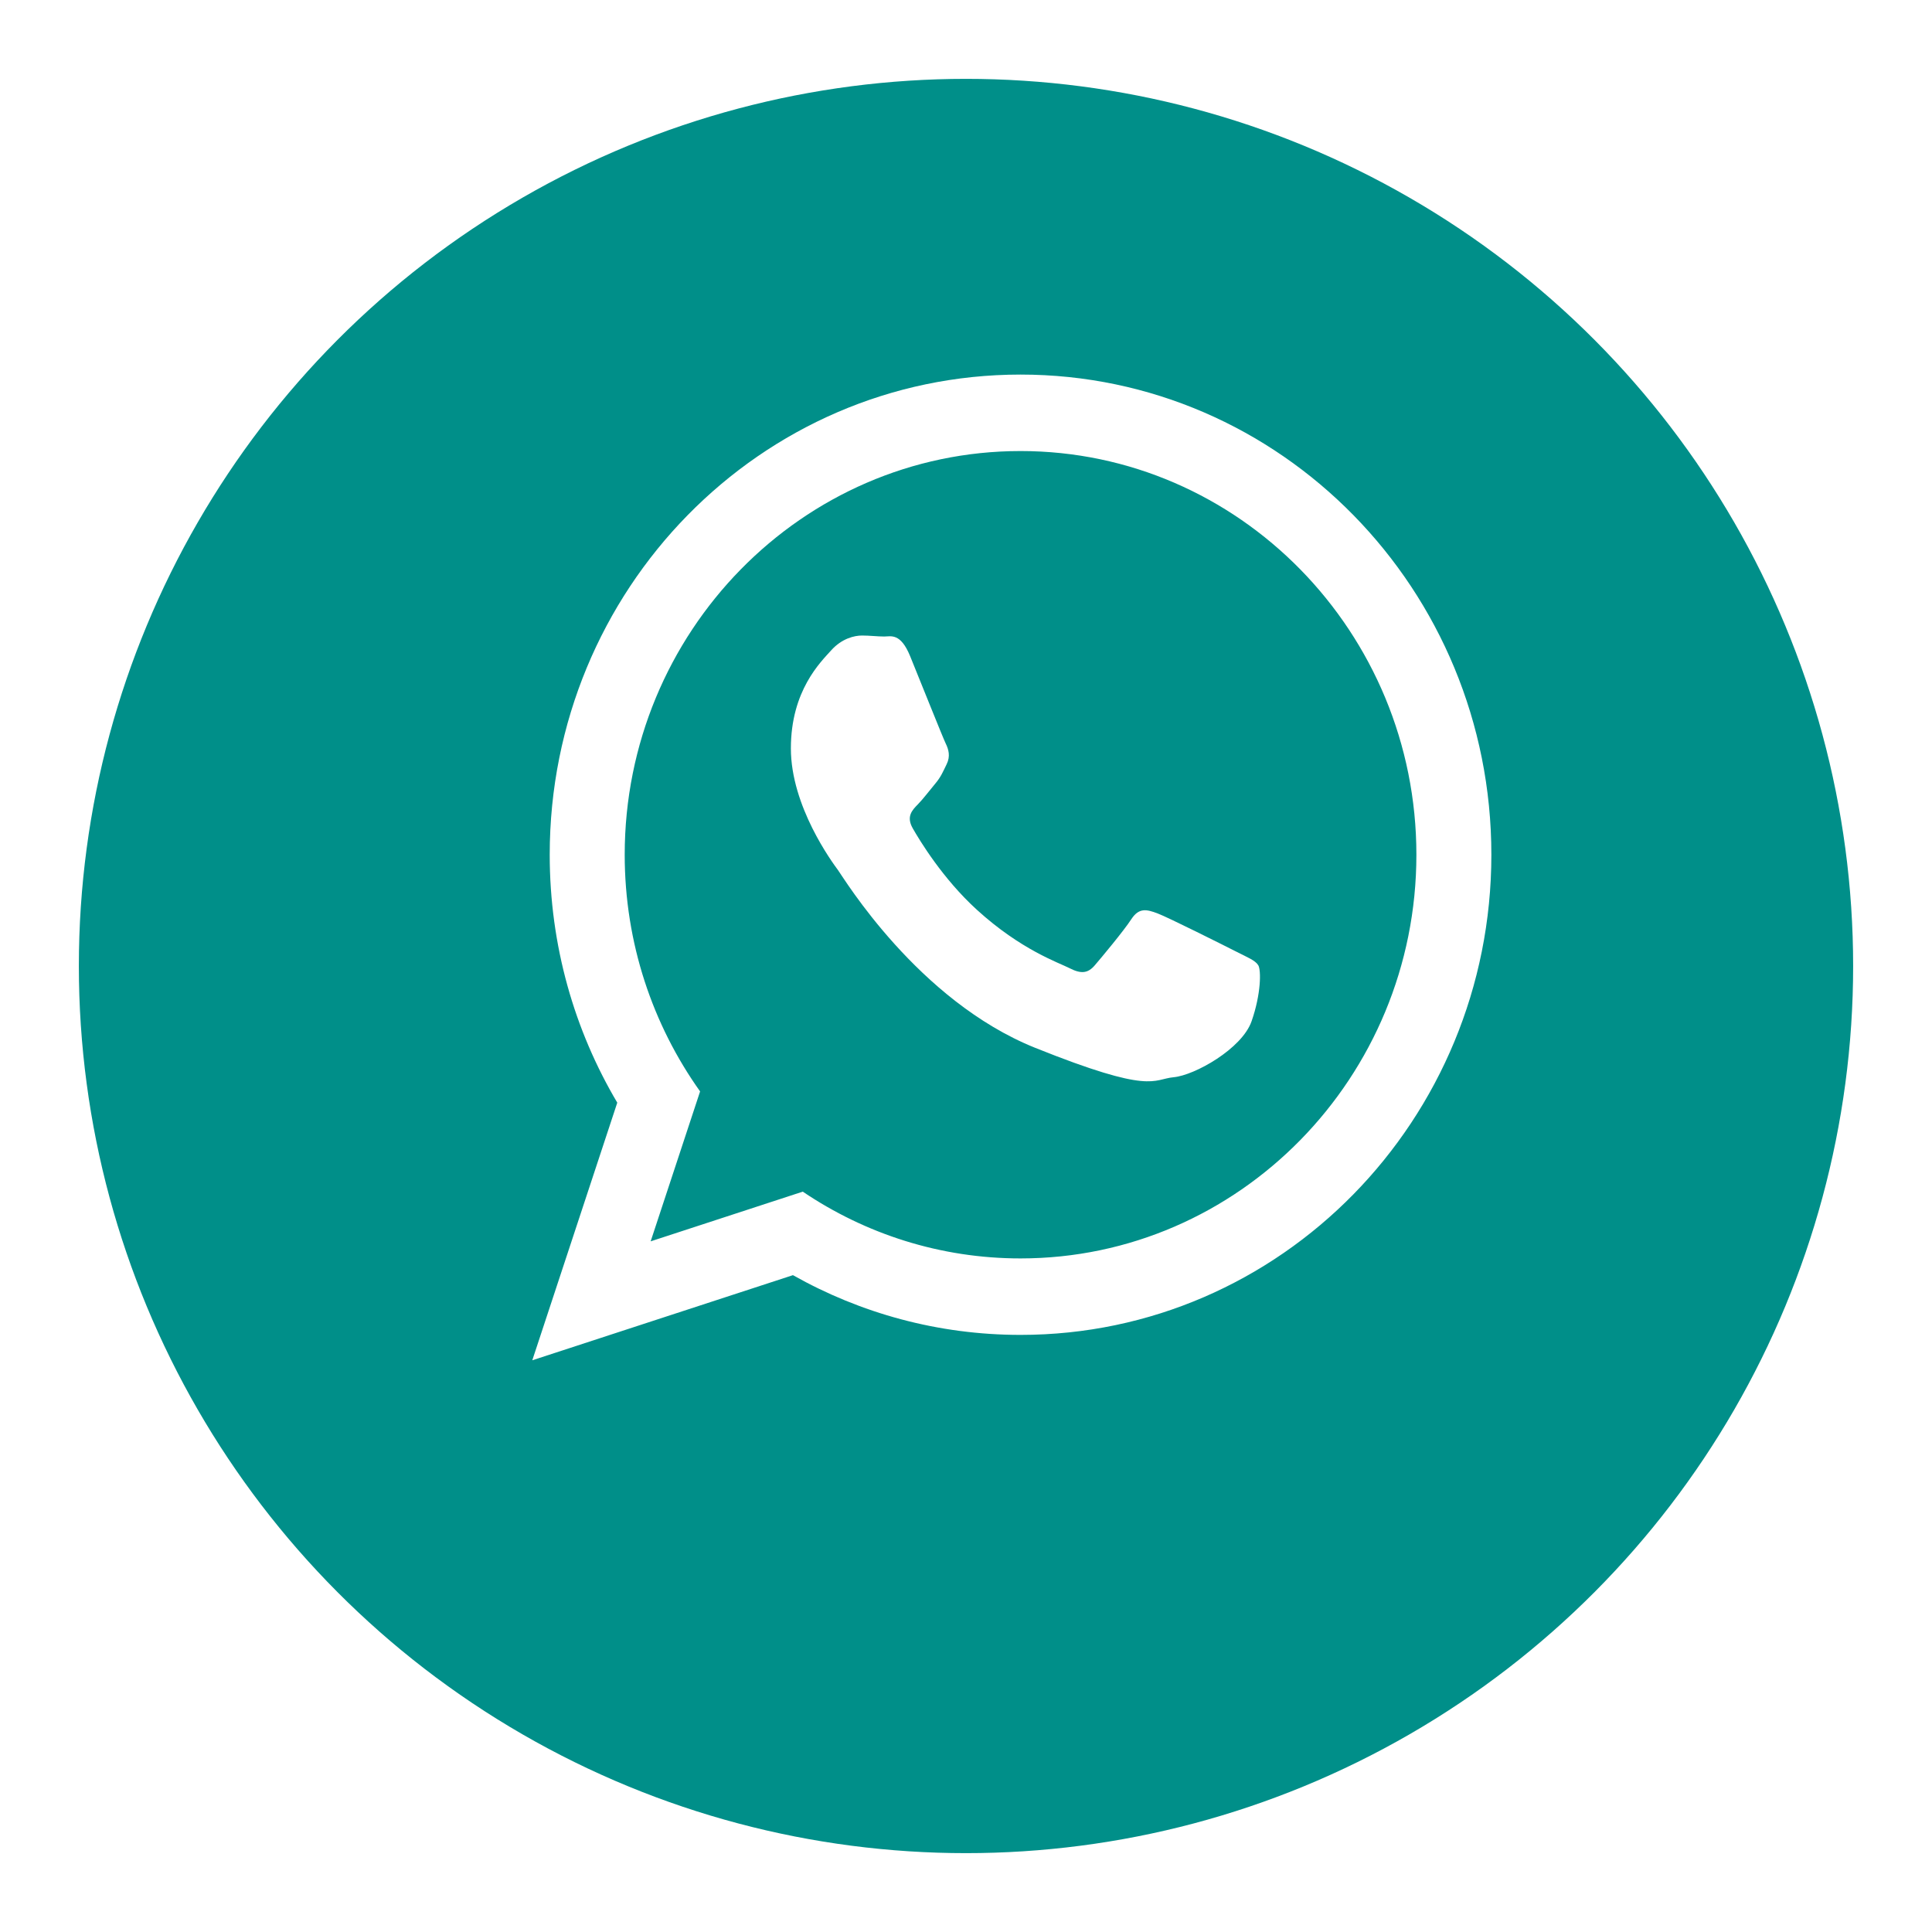 <svg width="98" height="98" viewBox="0 0 98 98" fill="none" xmlns="http://www.w3.org/2000/svg">
<g filter="url(#filter0_d_33_10)">
<circle cx="49" cy="45" r="45" fill="#008F89"/>
</g>
<path d="M75.649 43.356C75.649 56.808 64.957 67.712 51.767 67.712C47.579 67.712 43.645 66.612 40.222 64.682L27 69L31.311 55.932C29.136 52.262 27.884 47.958 27.884 43.356C27.884 29.904 38.576 19 51.767 19C64.958 19 75.649 29.904 75.649 43.356ZM51.767 22.879C40.694 22.879 31.688 32.065 31.688 43.356C31.688 47.837 33.109 51.986 35.512 55.362L33.004 62.967L40.72 60.446C43.89 62.586 47.688 63.833 51.767 63.833C62.838 63.833 71.846 54.648 71.846 43.357C71.846 32.066 62.838 22.879 51.767 22.879ZM63.827 48.966C63.679 48.717 63.289 48.567 62.704 48.269C62.118 47.971 59.239 46.526 58.704 46.327C58.168 46.128 57.776 46.028 57.386 46.626C56.997 47.223 55.875 48.567 55.532 48.966C55.191 49.365 54.85 49.415 54.264 49.116C53.679 48.818 51.793 48.187 49.557 46.153C47.817 44.571 46.642 42.618 46.3 42.019C45.959 41.422 46.264 41.099 46.557 40.802C46.821 40.534 47.143 40.105 47.435 39.757C47.729 39.408 47.826 39.159 48.02 38.761C48.216 38.362 48.118 38.014 47.971 37.714C47.825 37.416 46.654 34.478 46.166 33.283C45.678 32.088 45.191 32.287 44.849 32.287C44.508 32.287 44.117 32.237 43.727 32.237C43.337 32.237 42.702 32.387 42.165 32.984C41.629 33.582 40.117 35.026 40.117 37.963C40.117 40.901 42.214 43.739 42.508 44.137C42.8 44.535 46.556 50.759 52.508 53.15C58.459 55.539 58.459 54.742 59.533 54.642C60.605 54.543 62.996 53.198 63.485 51.805C63.972 50.409 63.972 49.214 63.827 48.966Z" fill="white"/>
<defs>
<filter id="filter0_d_33_10" x="0" y="0" width="98" height="98" filterUnits="userSpaceOnUse" color-interpolation-filters="sRGB">
<feFlood flood-opacity="0" result="BackgroundImageFix"/>
<feColorMatrix in="SourceAlpha" type="matrix" values="0 0 0 0 0 0 0 0 0 0 0 0 0 0 0 0 0 0 127 0" result="hardAlpha"/>
<feOffset dy="4"/>
<feGaussianBlur stdDeviation="2"/>
<feComposite in2="hardAlpha" operator="out"/>
<feColorMatrix type="matrix" values="0 0 0 0 0 0 0 0 0 0 0 0 0 0 0 0 0 0 0.25 0"/>
<feBlend mode="normal" in2="BackgroundImageFix" result="effect1_dropShadow_33_10"/>
<feBlend mode="normal" in="SourceGraphic" in2="effect1_dropShadow_33_10" result="shape"/>
</filter>
</defs>
</svg>

